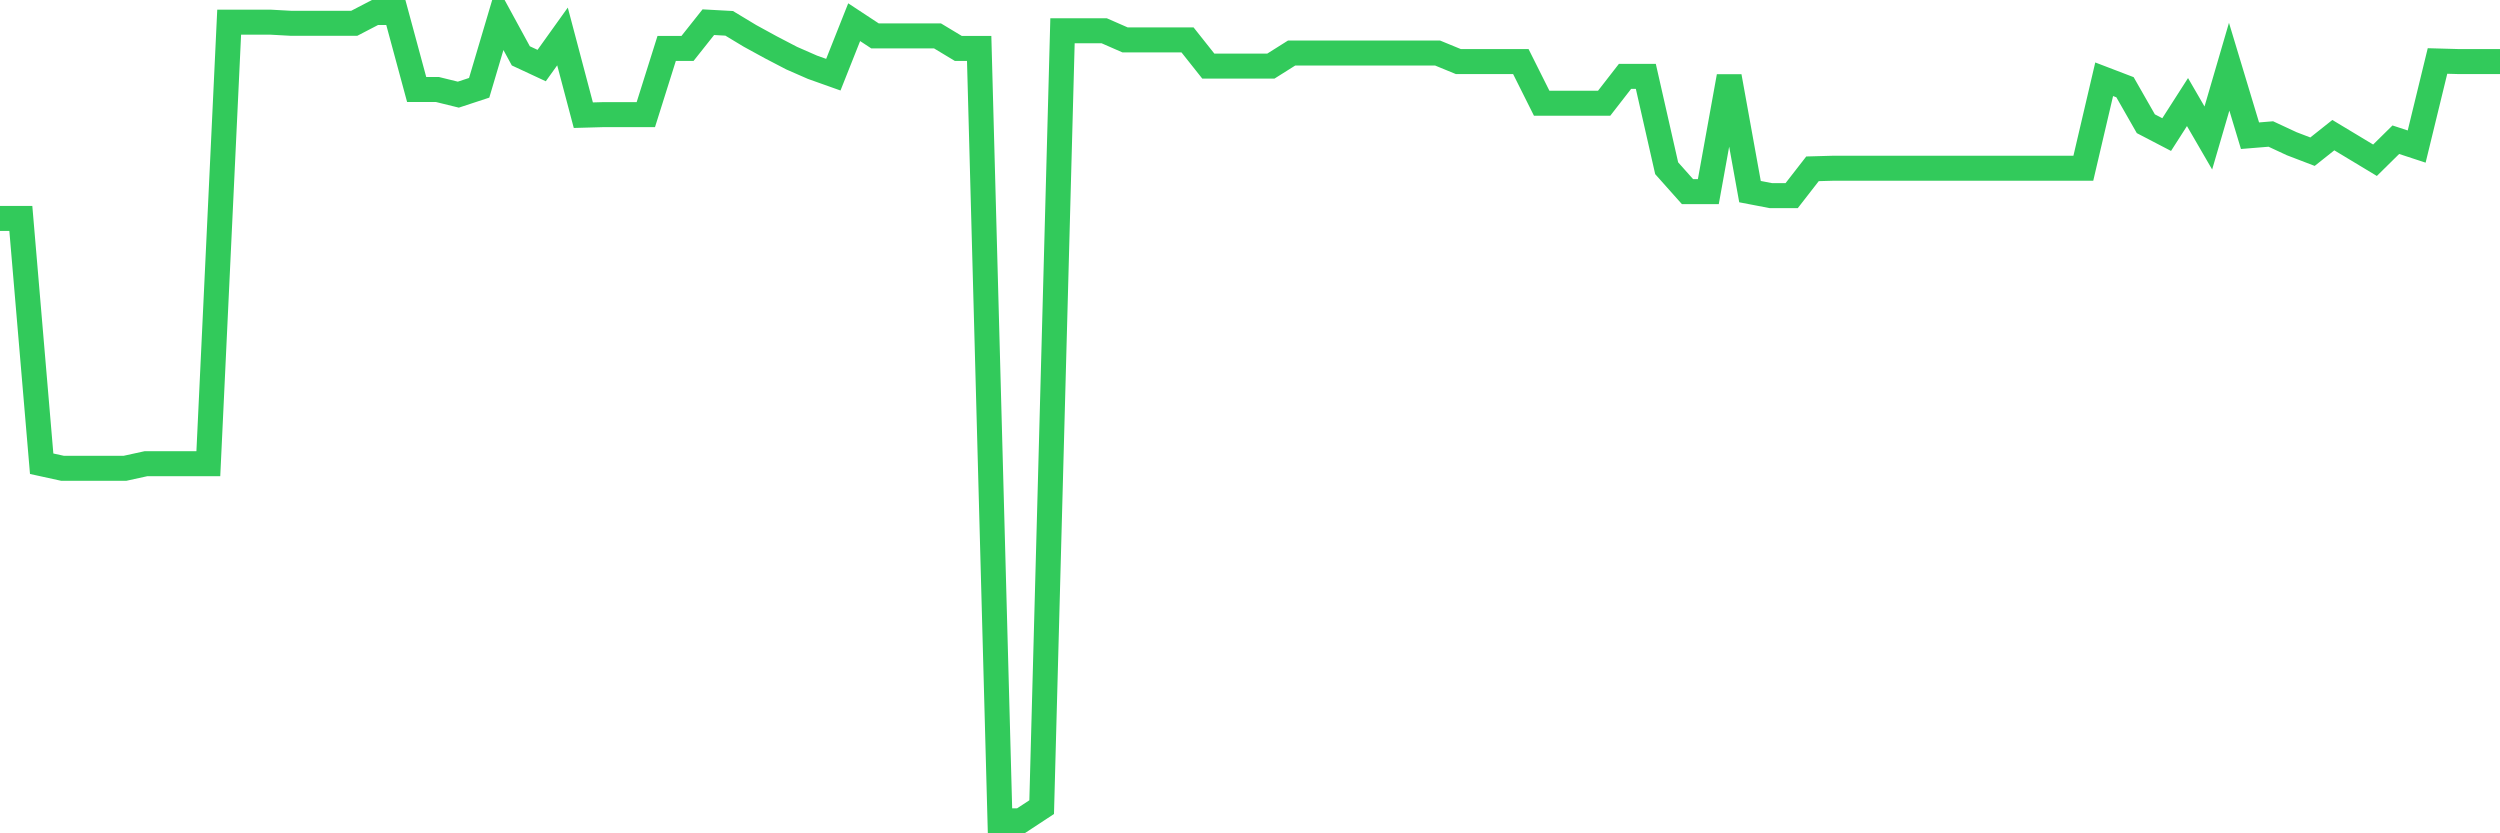 <svg
  xmlns="http://www.w3.org/2000/svg"
  xmlns:xlink="http://www.w3.org/1999/xlink"
  width="120"
  height="40"
  viewBox="0 0 120 40"
  preserveAspectRatio="none"
>
  <polyline
    points="0,10.485 1,10.485 2,22.259 3,22.478 4,22.478 5,22.478 6,22.478 7,22.259 8,22.259 9,22.259 10,22.259 11,1.065 12,1.065 13,1.065 14,1.12 15,1.12 16,1.12 17,1.12 18,0.6 19,0.6 20,4.297 21,4.297 22,4.543 23,4.214 24,0.846 25,2.681 26,3.147 27,1.75 28,5.529 29,5.501 30,5.501 31,5.501 32,2.325 33,2.325 34,1.065 35,1.12 36,1.723 37,2.27 38,2.791 39,3.229 40,3.585 41,1.065 42,1.723 43,1.723 44,1.723 45,1.723 46,2.325 47,2.325 48,39.4 49,39.4 50,38.743 51,1.476 52,1.476 53,1.476 54,1.914 55,1.914 56,1.914 57,1.914 58,3.174 59,3.174 60,3.174 61,3.174 62,2.544 63,2.544 64,2.544 65,2.544 66,2.544 67,2.544 68,2.544 69,2.544 70,2.955 71,2.955 72,2.955 73,2.955 74,4.954 75,4.954 76,4.954 77,4.954 78,3.667 79,3.667 80,8.075 81,9.198 82,9.198 83,3.667 84,9.198 85,9.39 86,9.39 87,8.103 88,8.075 89,8.075 90,8.075 91,8.075 92,8.075 93,8.075 94,8.075 95,8.075 96,8.075 97,8.075 98,8.075 99,8.075 100,8.075 101,3.804 102,4.187 103,5.939 104,6.46 105,4.899 106,6.624 107,3.201 108,6.514 109,6.432 110,6.898 111,7.281 112,6.487 113,7.089 114,7.692 115,6.706 116,7.035 117,2.927 118,2.955 119,2.955 120,2.955"
    fill="none"
    stroke="#32ca5b"
    stroke-width="1.2"
  >
  </polyline>
</svg>
